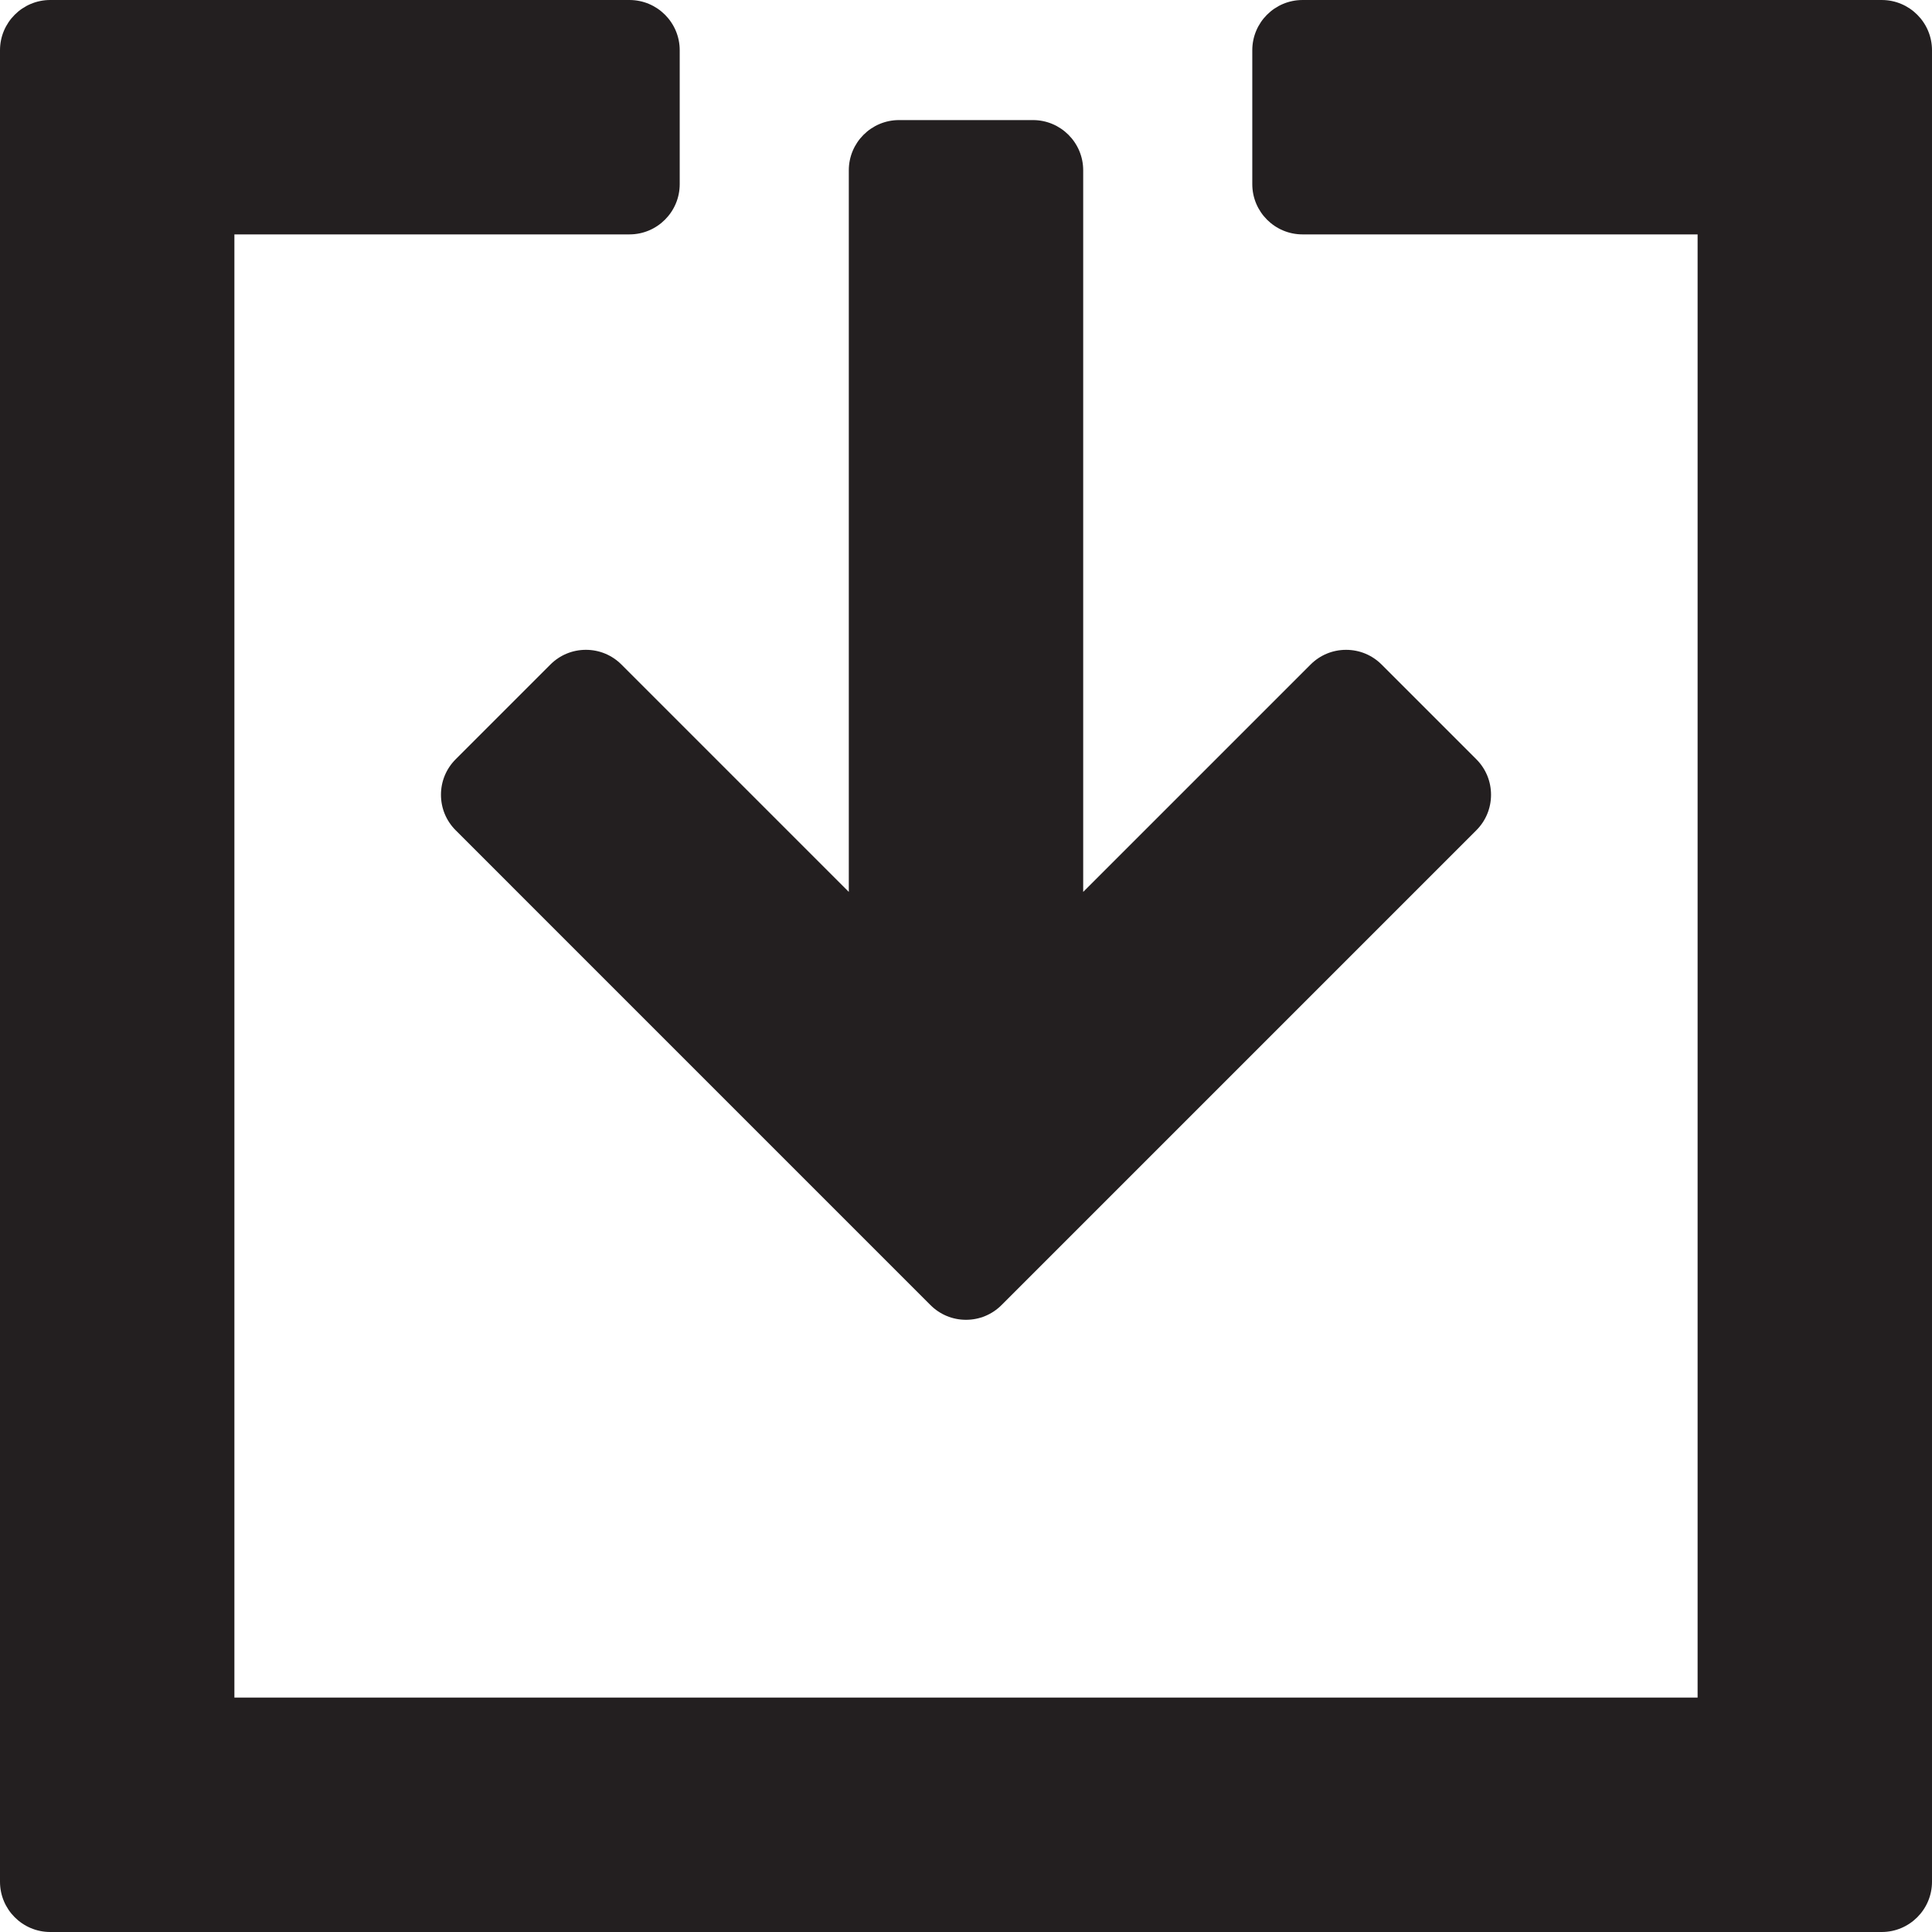 <?xml version="1.0" encoding="iso-8859-1"?>
<!-- Generator: Adobe Illustrator 18.0.0, SVG Export Plug-In . SVG Version: 6.00 Build 0)  -->
<!DOCTYPE svg PUBLIC "-//W3C//DTD SVG 1.1//EN" "http://www.w3.org/Graphics/SVG/1.1/DTD/svg11.dtd">
<svg version="1.1" id="Capa_1" xmlns="http://www.w3.org/2000/svg" xmlns:xlink="http://www.w3.org/1999/xlink" x="0px" y="0px"
	 viewBox="0 0 288.488 288.488" style="enable-background:new 0 0 288.488 288.488;" xml:space="preserve">
<g>
	<path style="fill:#231F20;" d="M280.988,0.001h-86.496c-4.136,0-7.5,3.364-7.5,7.5v20c0,4.135,3.364,7.5,7.5,7.5h58.996v218.487H35
		V35h58.996c4.136,0,7.5-3.364,7.5-7.5v-20c0-4.135-3.364-7.5-7.5-7.5H7.5C3.365,0,0,3.365,0,7.5v273.488c0,4.135,3.365,7.5,7.5,7.5
		h273.488c4.135,0,7.5-3.365,7.5-7.5V7.501C288.488,3.365,285.124,0.001,280.988,0.001z"/>
	<path style="fill:#231F20;" d="M87.489,97.032c-2.003,0-3.887,0.78-5.303,2.197l-14.143,14.142c-1.416,1.416-2.197,3.3-2.197,5.303
		c0,2.003,0.78,3.886,2.197,5.304l70.898,70.899c1.417,1.416,3.3,2.196,5.303,2.196s3.886-0.78,5.303-2.196l70.898-70.898
		c1.416-1.417,2.197-3.3,2.197-5.303c0-2.004-0.78-3.887-2.197-5.304l-14.143-14.142c-1.416-1.416-3.3-2.196-5.303-2.196
		c-2.003,0-3.887,0.78-5.303,2.197l-33.952,33.952V25.43c0-4.136-3.364-7.5-7.5-7.5h-20c-4.136,0-7.5,3.364-7.5,7.5v107.751
		L92.793,99.229C91.376,97.813,89.493,97.032,87.489,97.032z"/>
</g>
<g>
</g>
<g>
</g>
<g>
</g>
<g>
</g>
<g>
</g>
<g>
</g>
<g>
</g>
<g>
</g>
<g>
</g>
<g>
</g>
<g>
</g>
<g>
</g>
<g>
</g>
<g>
</g>
<g>
</g>
</svg>
